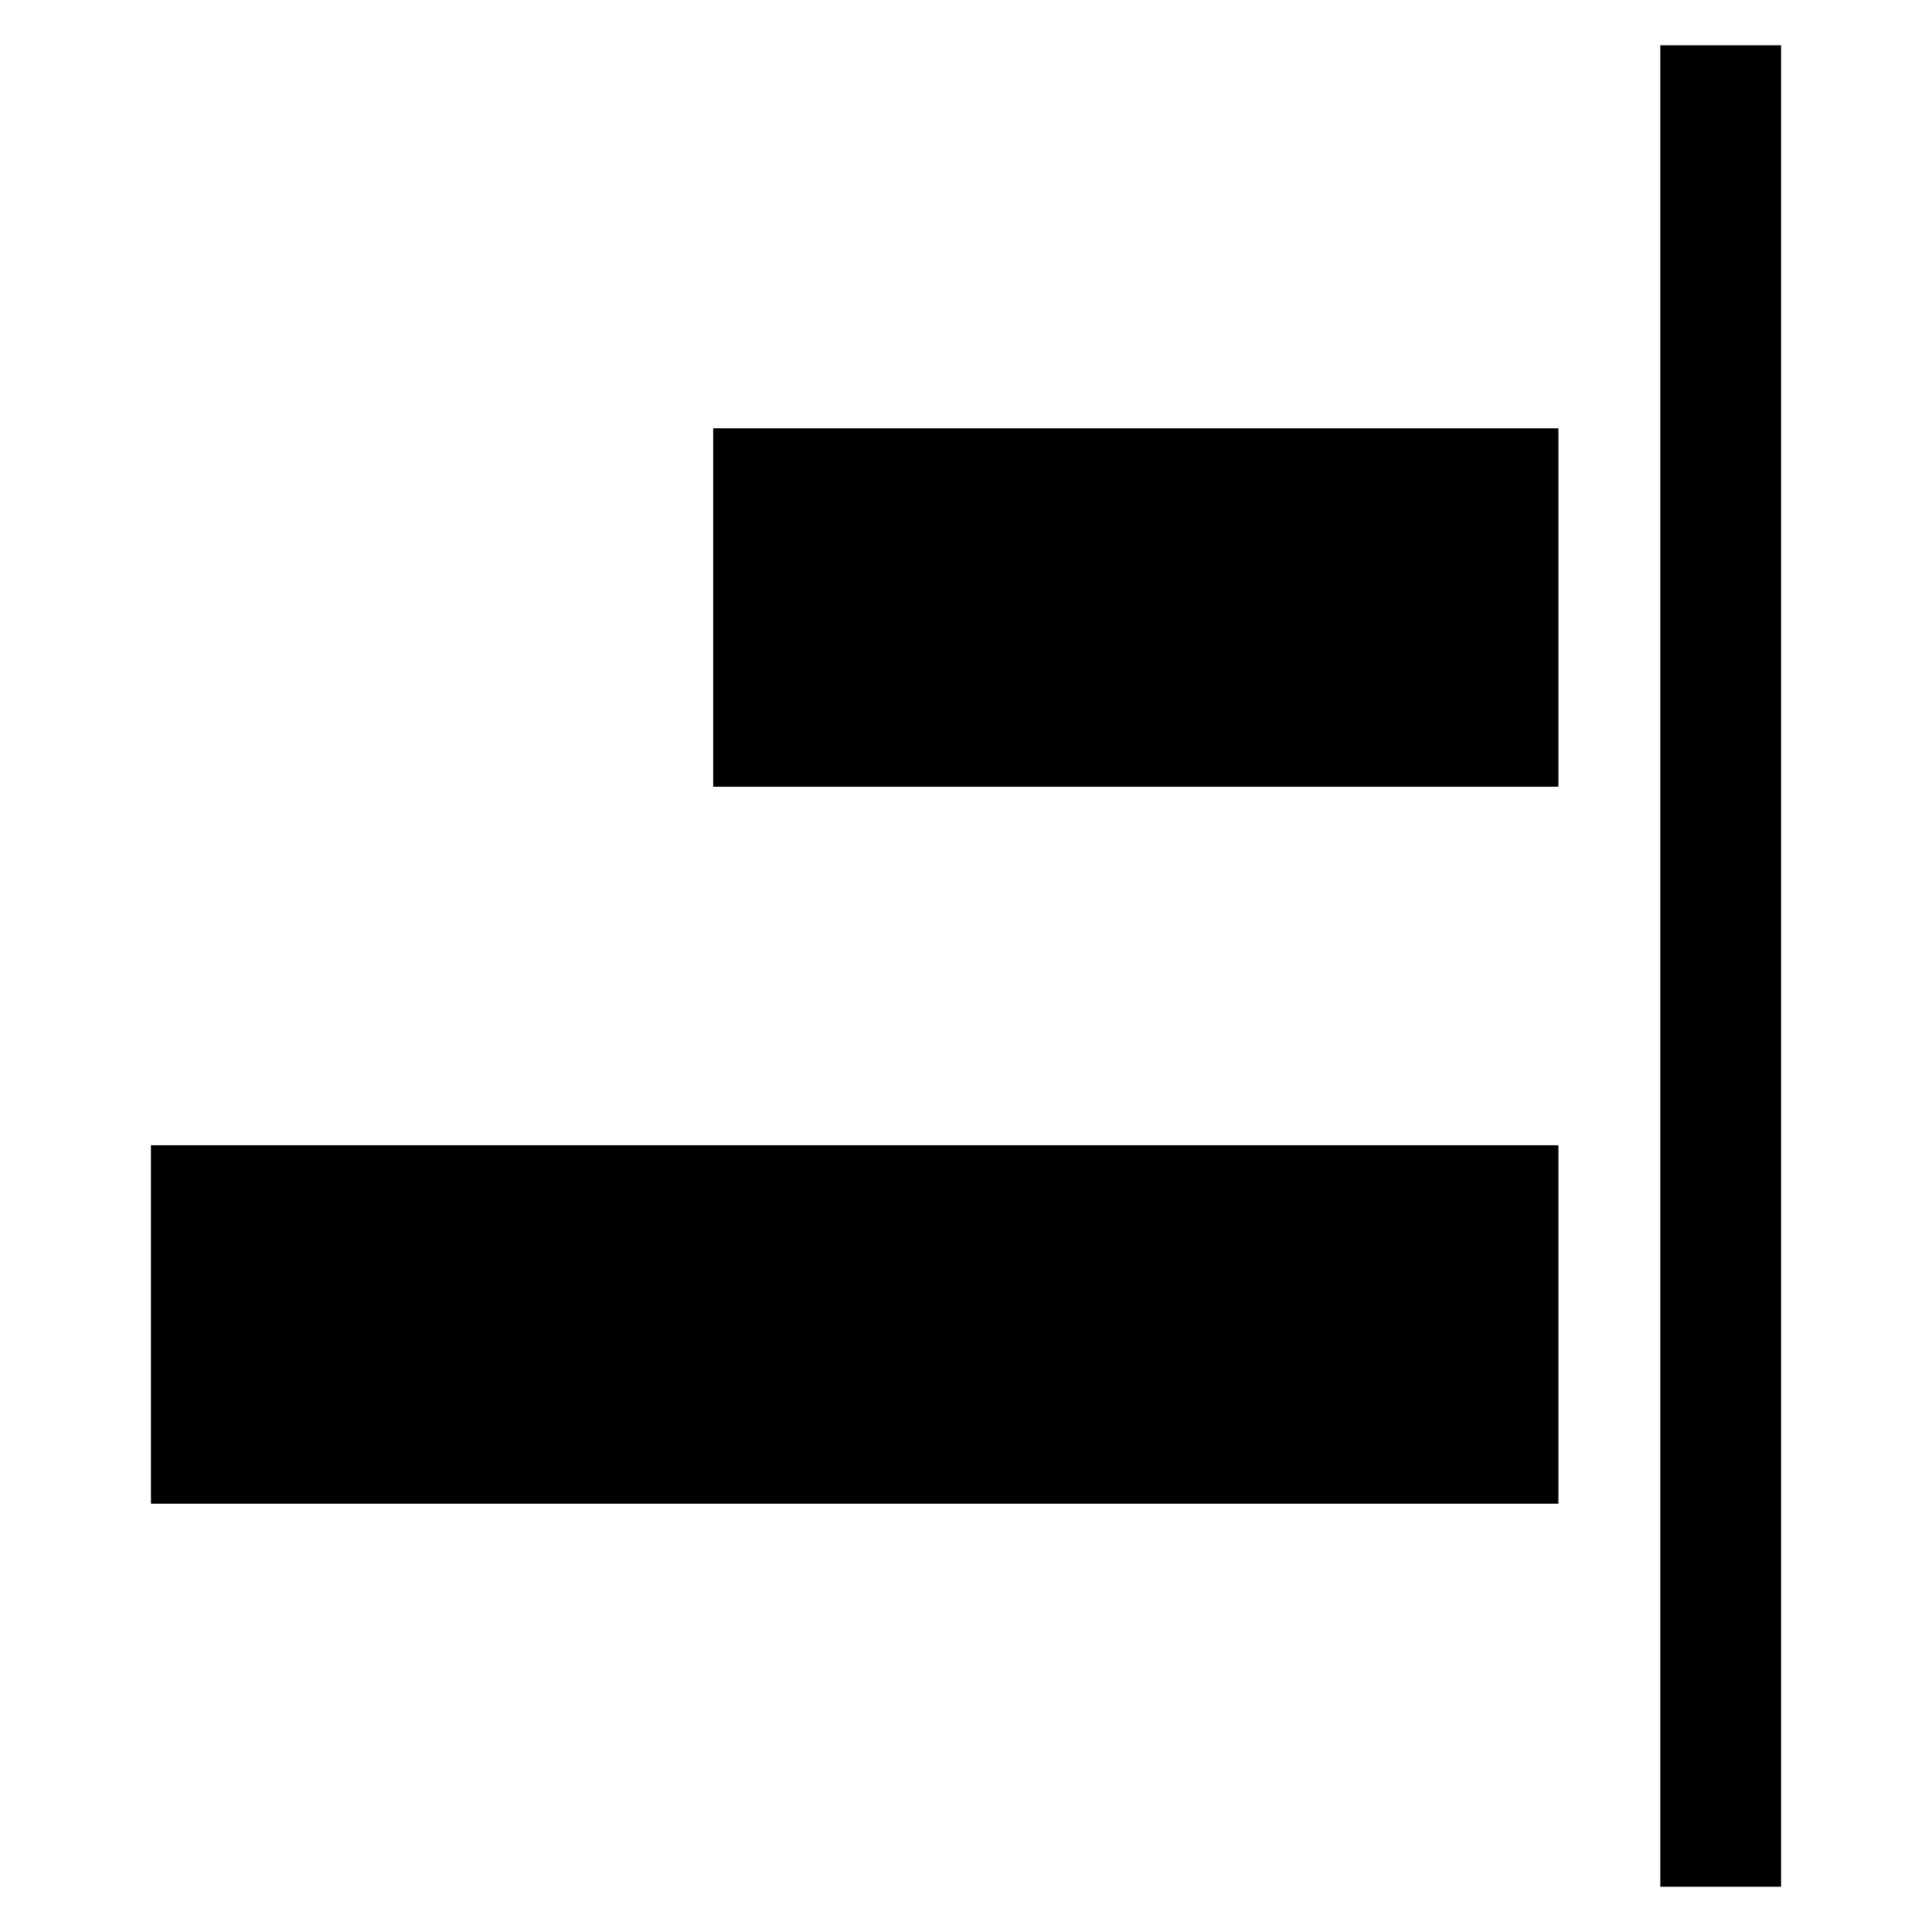 <svg t="1650442299564"  viewBox="0 0 1024 1024" version="1.1" xmlns="http://www.w3.org/2000/svg"
          p-id="2543" >
          <path d="M944 1000h-64V24h64zM826 417H378V227h448zM826 797H80V607h746z" p-id="2544"></path>
</svg>